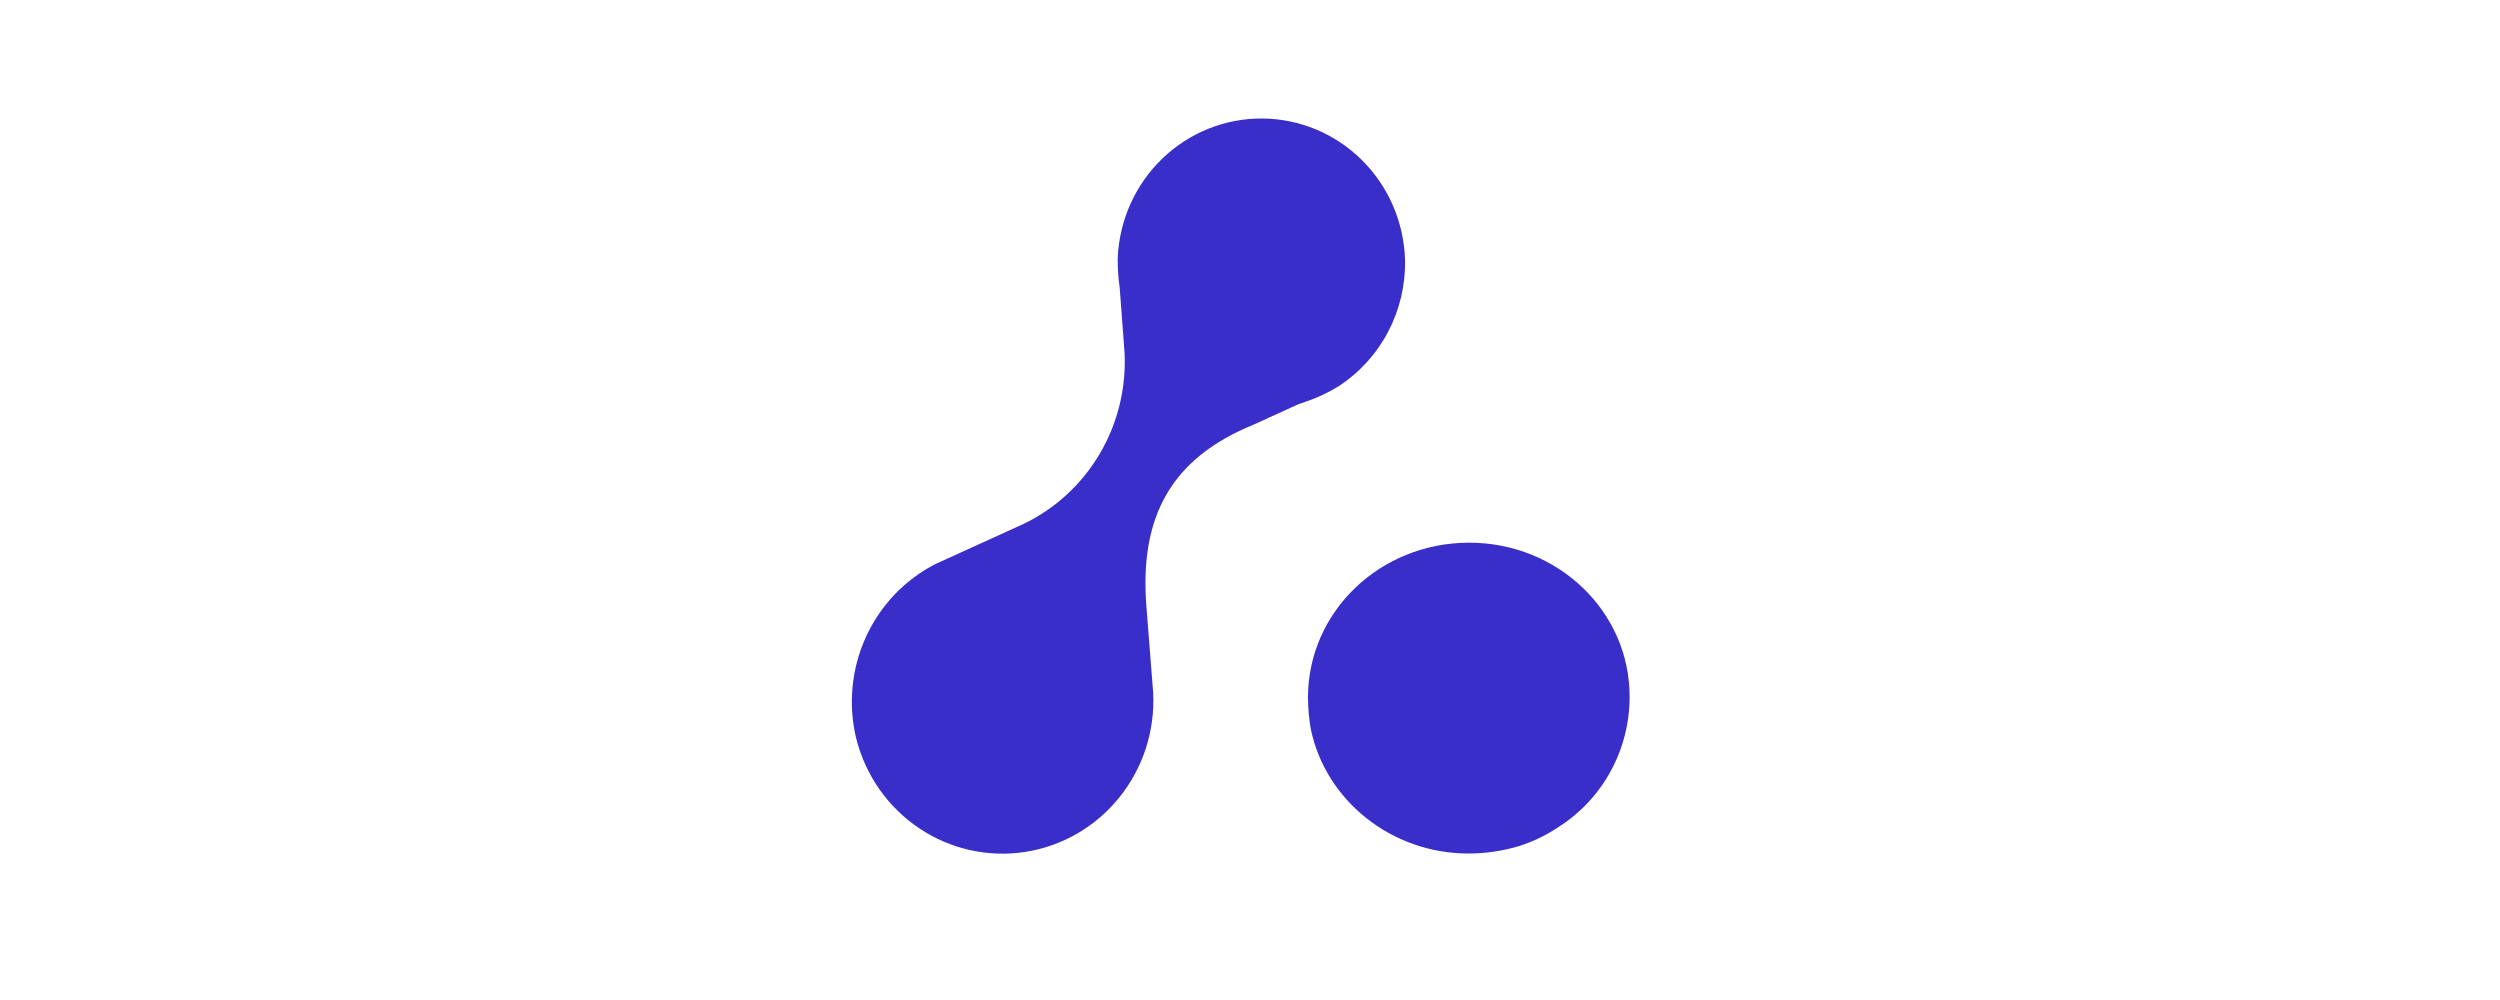 <?xml version="1.0" encoding="UTF-8"?> <svg xmlns="http://www.w3.org/2000/svg" width="135" height="54" viewBox="0 0 135 54" fill="none"><g clip-path="url(#clip0_80_18182)"><g clip-path="url(#clip1_80_18182)"><path d="M50.511 30.459L55.267 28.294C56.98 27.473 58.413 26.154 59.385 24.505C60.357 22.855 60.823 20.95 60.725 19.032L60.464 15.544C60.394 15.06 60.358 14.572 60.356 14.083V13.931C60.443 11.894 61.306 9.971 62.763 8.566C64.22 7.161 66.158 6.384 68.168 6.399C70.179 6.413 72.106 7.218 73.543 8.644C74.98 10.07 75.815 12.006 75.873 14.044C75.899 15.4 75.58 16.74 74.948 17.936C74.316 19.131 73.391 20.142 72.263 20.871C71.739 21.194 71.182 21.458 70.602 21.658C70.456 21.697 70.344 21.771 70.16 21.806L67.692 22.932C63.267 24.733 61.537 27.875 61.902 32.686L62.271 37.409C62.375 39.456 61.725 41.469 60.447 43.057C59.169 44.646 57.355 45.696 55.357 46.004C53.358 46.312 51.318 45.856 49.633 44.724C47.947 43.592 46.737 41.866 46.236 39.88C45.794 38.051 45.976 36.124 46.752 34.413C47.529 32.702 48.854 31.308 50.511 30.459Z" fill="#392EC9"></path><path d="M70.631 37.604V37.752C70.641 38.292 70.691 38.83 70.781 39.362C71.574 43.213 75.129 46.09 79.292 46.09C80.227 46.09 81.157 45.952 82.053 45.681C82.792 45.443 83.495 45.103 84.142 44.671C85.315 43.931 86.284 42.901 86.958 41.678C87.633 40.455 87.991 39.079 87.999 37.678C88.038 33.043 84.142 29.305 79.338 29.305C74.533 29.305 70.666 33.008 70.631 37.604Z" fill="#392EC9"></path></g></g><defs><clipPath id="clip0_80_18182"><rect width="135" height="53.997" rx="10.799" fill="white"></rect></clipPath><clipPath id="clip1_80_18182"><rect width="42" height="41" fill="white" transform="translate(46 6)"></rect></clipPath></defs></svg> 